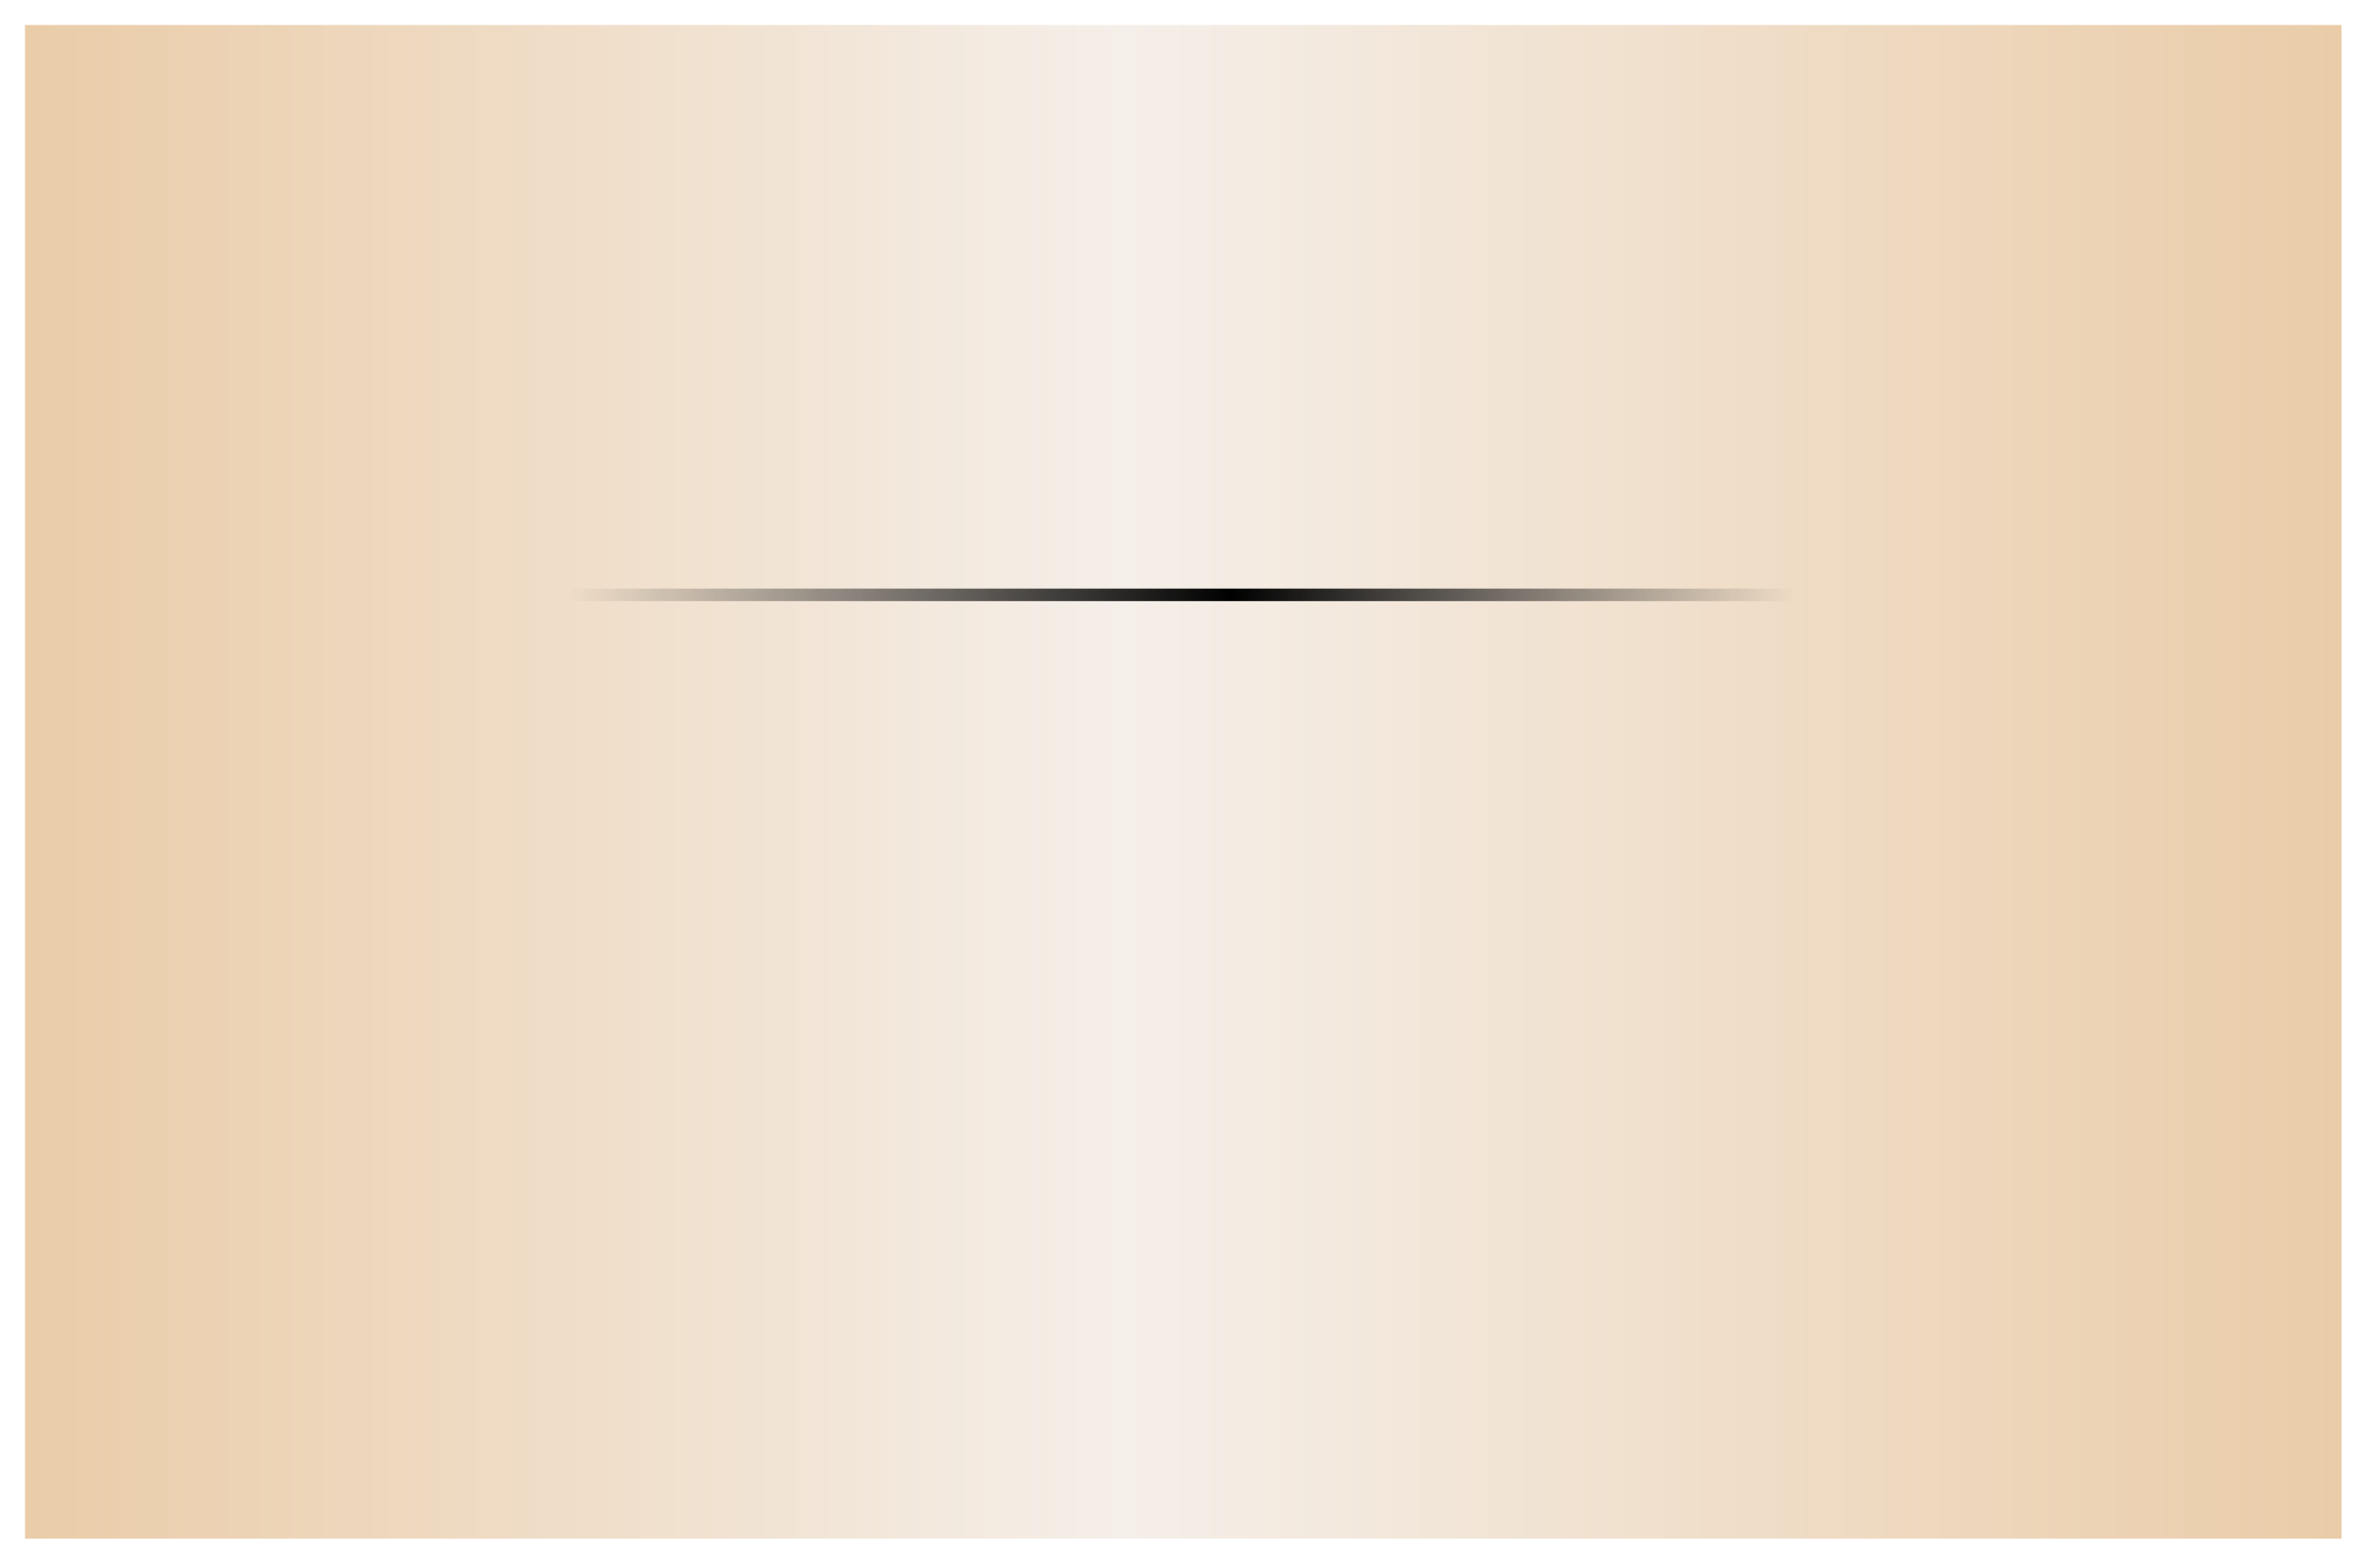 <?xml version="1.0" encoding="UTF-8"?> <svg xmlns="http://www.w3.org/2000/svg" width="379" height="251" viewBox="0 0 379 251" fill="none"><g filter="url(#filter0_d_2316_887)"><g filter="url(#filter1_b_2316_887)"><rect x="4" width="370.93" height="242.339" fill="url(#paint0_linear_2316_887)"></rect></g><line x1="91" y1="91.242" x2="287.415" y2="91.242" stroke="url(#paint1_linear_2316_887)" stroke-width="2"></line></g><defs><filter id="filter0_d_2316_887" x="0" y="0" width="378.93" height="250.339" filterUnits="userSpaceOnUse" color-interpolation-filters="sRGB"><feFlood flood-opacity="0" result="BackgroundImageFix"></feFlood><feColorMatrix in="SourceAlpha" type="matrix" values="0 0 0 0 0 0 0 0 0 0 0 0 0 0 0 0 0 0 127 0" result="hardAlpha"></feColorMatrix><feOffset dy="4"></feOffset><feGaussianBlur stdDeviation="2"></feGaussianBlur><feComposite in2="hardAlpha" operator="out"></feComposite><feColorMatrix type="matrix" values="0 0 0 0 0 0 0 0 0 0 0 0 0 0 0 0 0 0 0.25 0"></feColorMatrix><feBlend mode="normal" in2="BackgroundImageFix" result="effect1_dropShadow_2316_887"></feBlend><feBlend mode="normal" in="SourceGraphic" in2="effect1_dropShadow_2316_887" result="shape"></feBlend></filter><filter id="filter1_b_2316_887" x="-16" y="-20" width="410.93" height="282.339" filterUnits="userSpaceOnUse" color-interpolation-filters="sRGB"><feFlood flood-opacity="0" result="BackgroundImageFix"></feFlood><feGaussianBlur in="BackgroundImageFix" stdDeviation="10"></feGaussianBlur><feComposite in2="SourceAlpha" operator="in" result="effect1_backgroundBlur_2316_887"></feComposite><feBlend mode="normal" in="SourceGraphic" in2="effect1_backgroundBlur_2316_887" result="shape"></feBlend></filter><linearGradient id="paint0_linear_2316_887" x1="4" y1="121.17" x2="374.93" y2="121.17" gradientUnits="userSpaceOnUse"><stop stop-color="#EACCA8"></stop><stop offset="0.475" stop-color="#F5EFE9"></stop><stop offset="1" stop-color="#EACCA8"></stop></linearGradient><linearGradient id="paint1_linear_2316_887" x1="91" y1="92.742" x2="287.415" y2="92.742" gradientUnits="userSpaceOnUse"><stop stop-opacity="0"></stop><stop offset="0.54"></stop><stop offset="1" stop-opacity="0"></stop></linearGradient></defs></svg> 